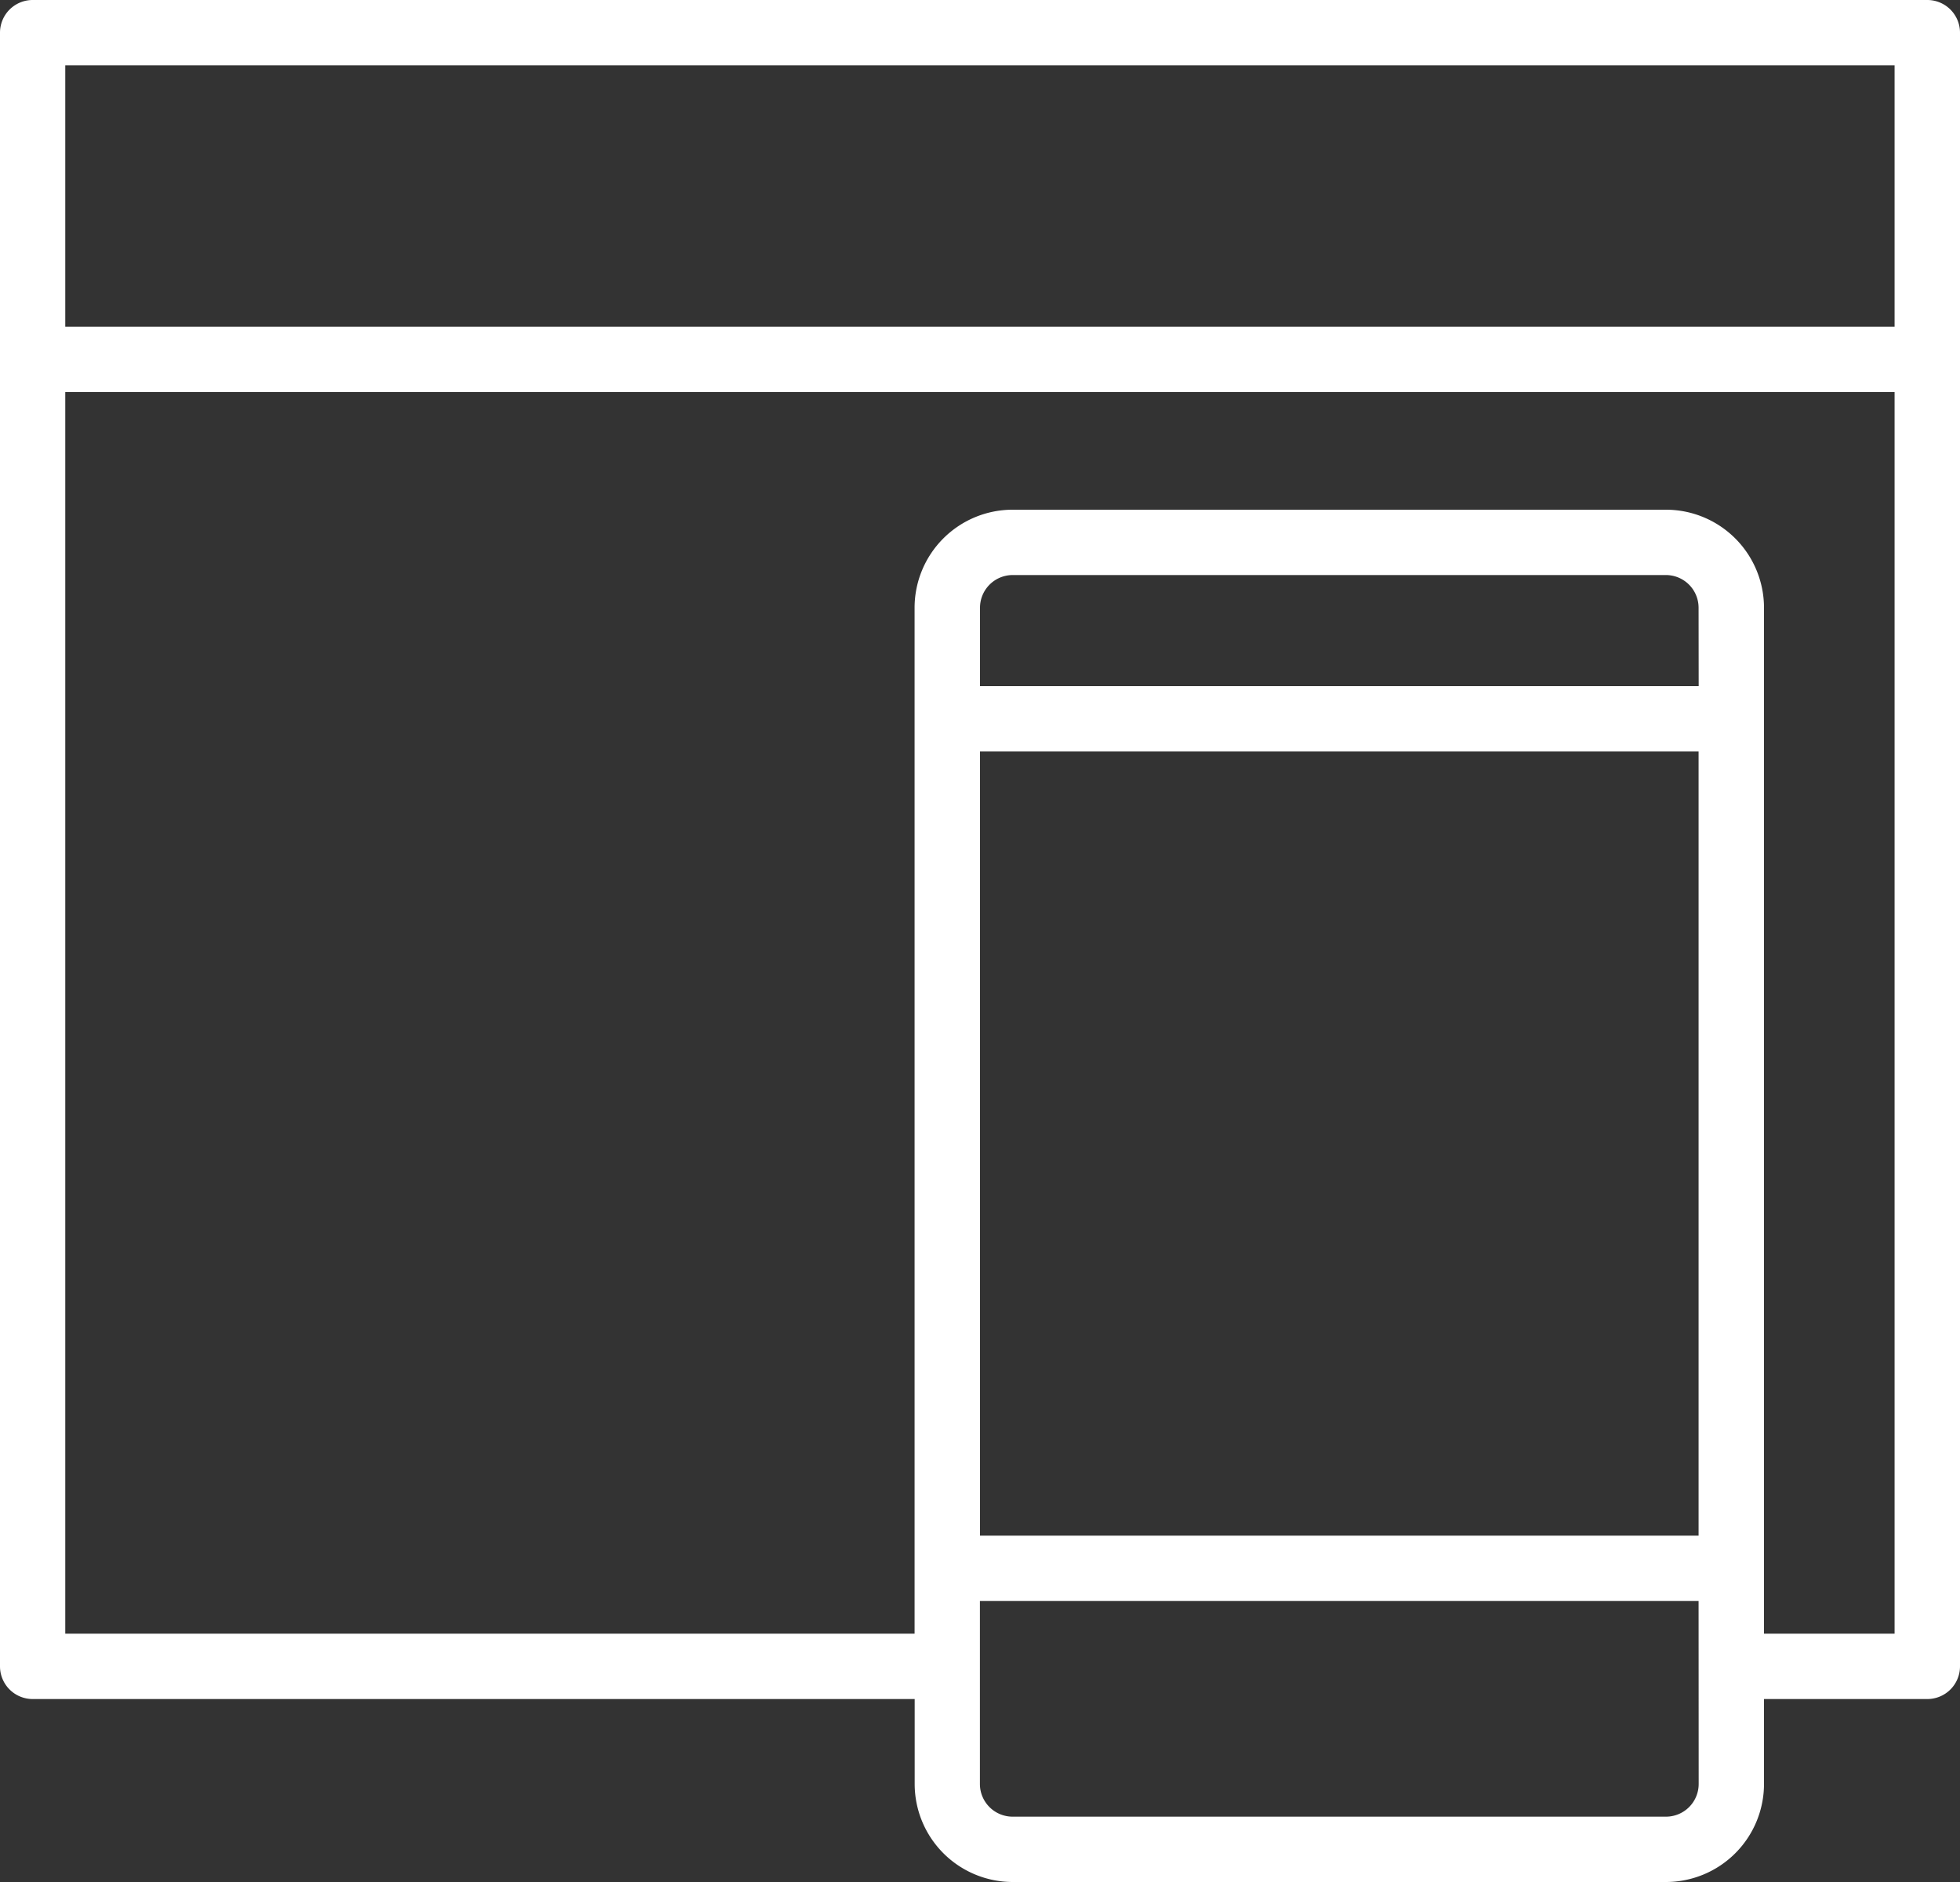 <svg xmlns="http://www.w3.org/2000/svg" width="62.5" height="60" viewBox="0 0 62.5 60">
    <rect x="0" y="0" width="62.5" height="60" fill="#333333" stroke="none"/>
    <path d="M99.008 60H38.592a1.042 1.042 0 0 0-1.042 1.042v52.083a1.042 1.042 0 0 0 1.042 1.042h28.125v2.708A3.128 3.128 0 0 0 69.842 120h20.833a3.128 3.128 0 0 0 3.125-3.125v-2.708h5.208a1.042 1.042 0 0 0 1.042-1.042V61.042A1.042 1.042 0 0 0 99.008 60zm-59.377 2.083h58.333v8.333H39.631zM68.8 83.958h22.914v25H68.8zm22.917-2.083H68.8v-2.5a1.043 1.043 0 0 1 1.042-1.042h20.83a1.043 1.043 0 0 1 1.042 1.042zm0 35a1.043 1.043 0 0 1-1.042 1.042H69.839a1.043 1.043 0 0 1-1.042-1.042v-5.833h22.917zm2.083-4.792V79.375a3.128 3.128 0 0 0-3.125-3.125H69.839a3.128 3.128 0 0 0-3.125 3.125v32.708H39.631V72.5h58.333v39.583z" transform="translate(-37.55 -60)" style="fill:#fff"/>
</svg>
